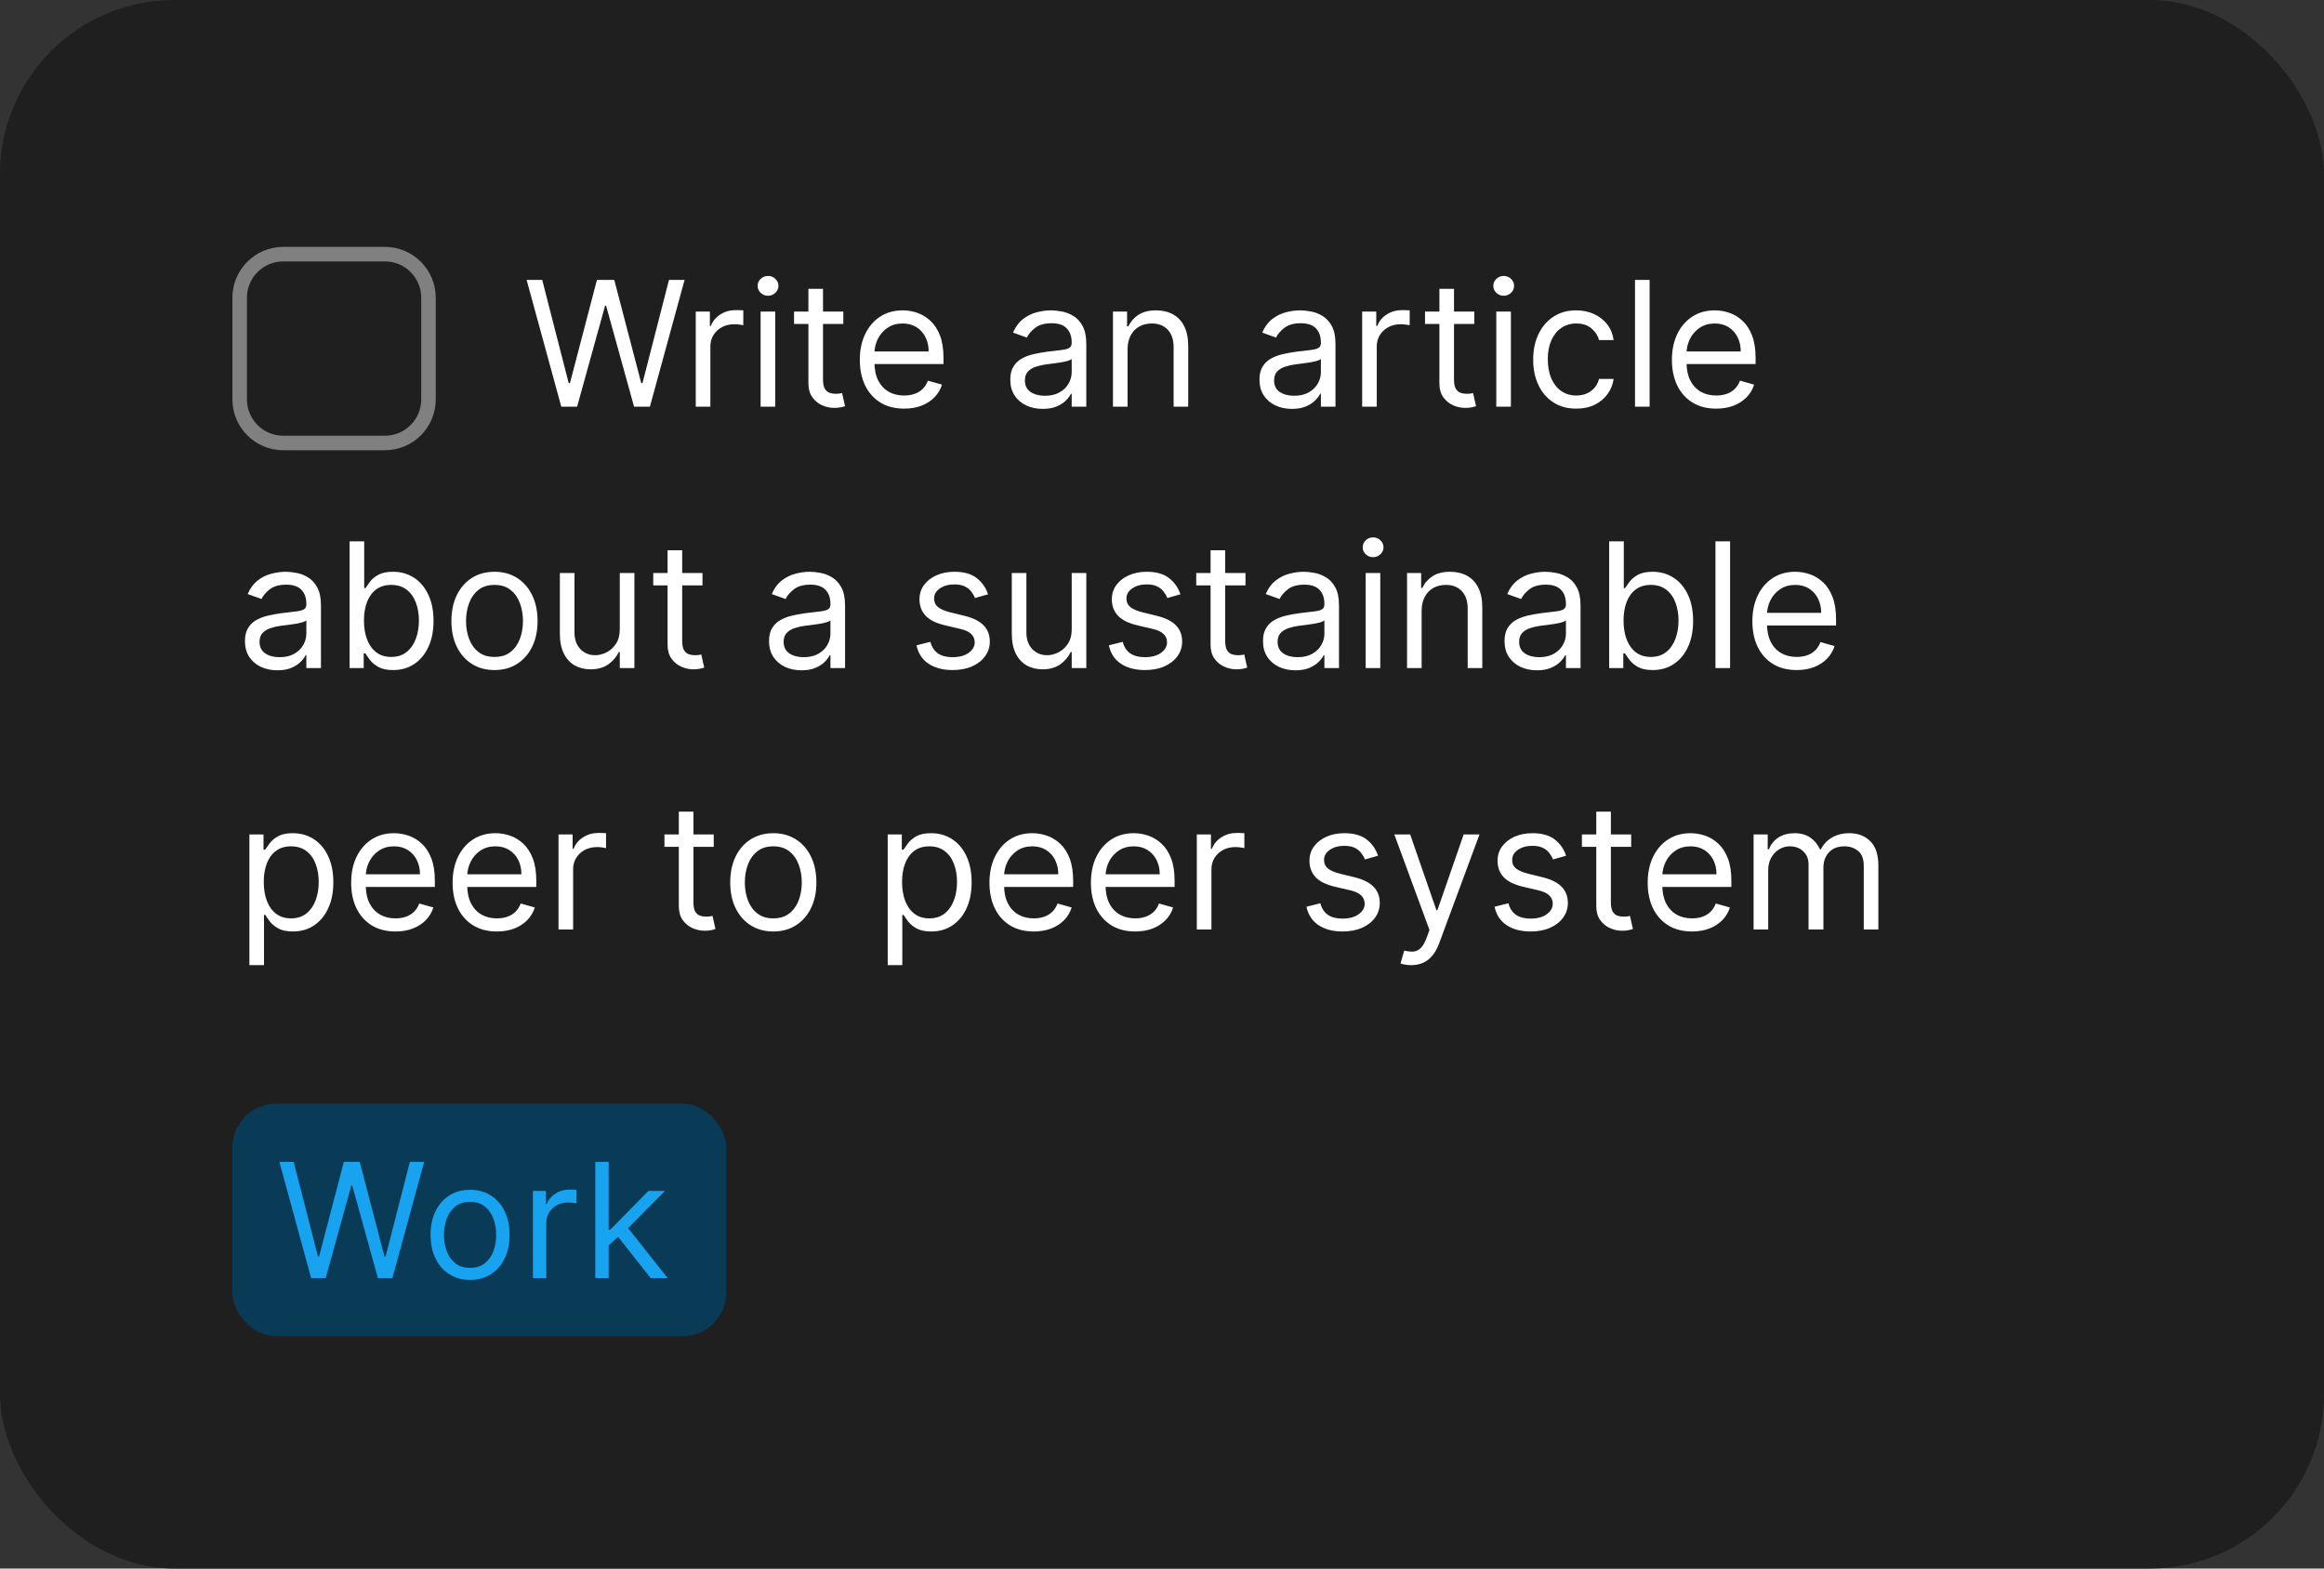 <svg width="160" height="108" viewBox="0 0 160 108" fill="none" xmlns="http://www.w3.org/2000/svg">
  <rect x="0" y="0" width="160" height="108" fill="#333333" stroke="none"/>
  <rect width="160" height="108" rx="12" fill="#1F1F1F"/>
  <path d="M19.097 46.153C18.682 46.153 18.305 46.075 17.967 45.919C17.629 45.76 17.361 45.531 17.162 45.233C16.963 44.932 16.864 44.568 16.864 44.142C16.864 43.767 16.938 43.463 17.085 43.23C17.233 42.994 17.43 42.81 17.678 42.676C17.925 42.543 18.197 42.443 18.496 42.378C18.797 42.31 19.099 42.256 19.403 42.216C19.801 42.165 20.124 42.126 20.371 42.101C20.621 42.072 20.803 42.026 20.916 41.96C21.033 41.895 21.091 41.781 21.091 41.619V41.585C21.091 41.165 20.976 40.838 20.746 40.605C20.518 40.372 20.173 40.256 19.71 40.256C19.23 40.256 18.854 40.361 18.581 40.571C18.308 40.781 18.116 41.006 18.006 41.244L17.051 40.903C17.222 40.506 17.449 40.196 17.733 39.974C18.02 39.75 18.332 39.594 18.671 39.506C19.011 39.415 19.347 39.369 19.676 39.369C19.886 39.369 20.128 39.395 20.401 39.446C20.676 39.494 20.942 39.595 21.197 39.749C21.456 39.902 21.671 40.133 21.841 40.443C22.011 40.753 22.097 41.168 22.097 41.688V46H21.091V45.114H21.04C20.972 45.256 20.858 45.408 20.699 45.57C20.54 45.731 20.328 45.869 20.064 45.983C19.8 46.097 19.477 46.153 19.097 46.153ZM19.25 45.25C19.648 45.25 19.983 45.172 20.256 45.016C20.531 44.859 20.739 44.658 20.878 44.41C21.02 44.163 21.091 43.903 21.091 43.631V42.71C21.048 42.761 20.954 42.808 20.81 42.851C20.668 42.891 20.503 42.926 20.315 42.957C20.131 42.986 19.95 43.011 19.774 43.034C19.601 43.054 19.46 43.071 19.352 43.085C19.091 43.119 18.847 43.175 18.619 43.251C18.395 43.325 18.213 43.438 18.074 43.588C17.938 43.736 17.869 43.938 17.869 44.193C17.869 44.543 17.999 44.807 18.257 44.986C18.518 45.162 18.849 45.25 19.25 45.25ZM24.069 46V37.273H25.074V40.494H25.159C25.233 40.381 25.336 40.236 25.466 40.06C25.6 39.881 25.79 39.722 26.037 39.582C26.287 39.44 26.625 39.369 27.052 39.369C27.603 39.369 28.088 39.507 28.509 39.783C28.929 40.058 29.258 40.449 29.493 40.955C29.729 41.46 29.847 42.057 29.847 42.744C29.847 43.438 29.729 44.038 29.493 44.547C29.258 45.053 28.931 45.445 28.513 45.723C28.096 45.999 27.614 46.136 27.069 46.136C26.648 46.136 26.311 46.067 26.059 45.928C25.806 45.785 25.611 45.625 25.475 45.446C25.338 45.264 25.233 45.114 25.159 44.994H25.04V46H24.069ZM25.057 42.727C25.057 43.222 25.13 43.658 25.274 44.035C25.419 44.41 25.631 44.705 25.909 44.918C26.188 45.128 26.529 45.233 26.932 45.233C27.353 45.233 27.703 45.122 27.985 44.901C28.269 44.676 28.482 44.375 28.624 43.997C28.769 43.617 28.841 43.193 28.841 42.727C28.841 42.267 28.77 41.852 28.628 41.483C28.489 41.111 28.277 40.817 27.993 40.601C27.712 40.382 27.358 40.273 26.932 40.273C26.523 40.273 26.179 40.376 25.901 40.584C25.622 40.788 25.412 41.075 25.27 41.445C25.128 41.811 25.057 42.239 25.057 42.727ZM34.044 46.136C33.453 46.136 32.935 45.996 32.489 45.715C32.046 45.433 31.699 45.04 31.449 44.534C31.202 44.028 31.078 43.438 31.078 42.761C31.078 42.08 31.202 41.484 31.449 40.976C31.699 40.467 32.046 40.072 32.489 39.791C32.935 39.51 33.453 39.369 34.044 39.369C34.635 39.369 35.152 39.51 35.596 39.791C36.041 40.072 36.388 40.467 36.635 40.976C36.885 41.484 37.01 42.08 37.01 42.761C37.01 43.438 36.885 44.028 36.635 44.534C36.388 45.04 36.041 45.433 35.596 45.715C35.152 45.996 34.635 46.136 34.044 46.136ZM34.044 45.233C34.493 45.233 34.863 45.118 35.152 44.888C35.442 44.658 35.657 44.355 35.796 43.98C35.935 43.605 36.005 43.199 36.005 42.761C36.005 42.324 35.935 41.916 35.796 41.538C35.657 41.16 35.442 40.855 35.152 40.622C34.863 40.389 34.493 40.273 34.044 40.273C33.596 40.273 33.226 40.389 32.936 40.622C32.647 40.855 32.432 41.16 32.293 41.538C32.154 41.916 32.084 42.324 32.084 42.761C32.084 43.199 32.154 43.605 32.293 43.98C32.432 44.355 32.647 44.658 32.936 44.888C33.226 45.118 33.596 45.233 34.044 45.233ZM42.67 43.324V39.455H43.676V46H42.67V44.892H42.602C42.449 45.224 42.21 45.507 41.886 45.74C41.562 45.97 41.153 46.085 40.659 46.085C40.25 46.085 39.886 45.996 39.568 45.817C39.25 45.635 39 45.362 38.818 44.999C38.636 44.632 38.545 44.17 38.545 43.614V39.455H39.551V43.545C39.551 44.023 39.685 44.403 39.952 44.688C40.222 44.972 40.565 45.114 40.983 45.114C41.233 45.114 41.487 45.05 41.746 44.922C42.007 44.794 42.226 44.598 42.402 44.334C42.581 44.07 42.67 43.733 42.67 43.324ZM48.365 39.455V40.307H44.973V39.455H48.365ZM45.961 37.886H46.967V44.125C46.967 44.409 47.008 44.622 47.091 44.764C47.176 44.903 47.284 44.997 47.414 45.045C47.548 45.091 47.689 45.114 47.836 45.114C47.947 45.114 48.038 45.108 48.109 45.097C48.18 45.082 48.237 45.071 48.279 45.062L48.484 45.966C48.416 45.992 48.321 46.017 48.199 46.043C48.076 46.071 47.922 46.085 47.734 46.085C47.45 46.085 47.172 46.024 46.899 45.902C46.629 45.78 46.404 45.594 46.225 45.344C46.049 45.094 45.961 44.778 45.961 44.398V37.886ZM55.179 46.153C54.764 46.153 54.387 46.075 54.049 45.919C53.711 45.76 53.443 45.531 53.244 45.233C53.045 44.932 52.946 44.568 52.946 44.142C52.946 43.767 53.02 43.463 53.167 43.23C53.315 42.994 53.512 42.81 53.76 42.676C54.007 42.543 54.279 42.443 54.578 42.378C54.879 42.31 55.181 42.256 55.485 42.216C55.883 42.165 56.206 42.126 56.453 42.101C56.703 42.072 56.885 42.026 56.998 41.96C57.115 41.895 57.173 41.781 57.173 41.619V41.585C57.173 41.165 57.058 40.838 56.828 40.605C56.6 40.372 56.255 40.256 55.792 40.256C55.312 40.256 54.936 40.361 54.663 40.571C54.39 40.781 54.199 41.006 54.088 41.244L53.133 40.903C53.304 40.506 53.531 40.196 53.815 39.974C54.102 39.75 54.414 39.594 54.752 39.506C55.093 39.415 55.429 39.369 55.758 39.369C55.968 39.369 56.21 39.395 56.483 39.446C56.758 39.494 57.024 39.595 57.279 39.749C57.538 39.902 57.752 40.133 57.923 40.443C58.093 40.753 58.179 41.168 58.179 41.688V46H57.173V45.114H57.122C57.054 45.256 56.94 45.408 56.781 45.57C56.622 45.731 56.41 45.869 56.146 45.983C55.882 46.097 55.559 46.153 55.179 46.153ZM55.332 45.25C55.73 45.25 56.065 45.172 56.338 45.016C56.613 44.859 56.821 44.658 56.96 44.41C57.102 44.163 57.173 43.903 57.173 43.631V42.71C57.13 42.761 57.037 42.808 56.892 42.851C56.75 42.891 56.585 42.926 56.397 42.957C56.213 42.986 56.032 43.011 55.856 43.034C55.683 43.054 55.542 43.071 55.434 43.085C55.173 43.119 54.929 43.175 54.701 43.251C54.477 43.325 54.295 43.438 54.156 43.588C54.02 43.736 53.951 43.938 53.951 44.193C53.951 44.543 54.081 44.807 54.339 44.986C54.6 45.162 54.931 45.25 55.332 45.25ZM68.026 40.92L67.122 41.176C67.065 41.026 66.981 40.879 66.871 40.737C66.763 40.592 66.615 40.473 66.428 40.379C66.24 40.285 66 40.239 65.707 40.239C65.307 40.239 64.973 40.331 64.706 40.516C64.442 40.697 64.31 40.929 64.31 41.21C64.31 41.46 64.401 41.658 64.582 41.803C64.764 41.947 65.048 42.068 65.435 42.165L66.406 42.403C66.992 42.545 67.428 42.763 67.715 43.055C68.001 43.345 68.145 43.719 68.145 44.176C68.145 44.551 68.037 44.886 67.821 45.182C67.608 45.477 67.31 45.71 66.926 45.881C66.543 46.051 66.097 46.136 65.588 46.136C64.921 46.136 64.368 45.992 63.93 45.702C63.493 45.412 63.216 44.989 63.099 44.432L64.054 44.193C64.145 44.545 64.317 44.81 64.57 44.986C64.825 45.162 65.159 45.25 65.571 45.25C66.04 45.25 66.412 45.151 66.688 44.952C66.966 44.75 67.105 44.508 67.105 44.227C67.105 44 67.026 43.81 66.867 43.656C66.707 43.5 66.463 43.383 66.133 43.307L65.043 43.051C64.443 42.909 64.003 42.689 63.722 42.391C63.443 42.09 63.304 41.713 63.304 41.261C63.304 40.892 63.408 40.565 63.615 40.281C63.825 39.997 64.111 39.774 64.472 39.612C64.835 39.45 65.247 39.369 65.707 39.369C66.355 39.369 66.864 39.511 67.233 39.795C67.605 40.08 67.869 40.455 68.026 40.92ZM73.784 43.324V39.455H74.789V46H73.784V44.892H73.716C73.562 45.224 73.323 45.507 73 45.74C72.676 45.97 72.267 46.085 71.772 46.085C71.363 46.085 71 45.996 70.681 45.817C70.363 45.635 70.113 45.362 69.931 44.999C69.75 44.632 69.659 44.17 69.659 43.614V39.455H70.664V43.545C70.664 44.023 70.798 44.403 71.065 44.688C71.335 44.972 71.679 45.114 72.096 45.114C72.346 45.114 72.6 45.05 72.859 44.922C73.12 44.794 73.339 44.598 73.515 44.334C73.694 44.07 73.784 43.733 73.784 43.324ZM81.268 40.92L80.364 41.176C80.308 41.026 80.224 40.879 80.113 40.737C80.005 40.592 79.857 40.473 79.67 40.379C79.482 40.285 79.242 40.239 78.95 40.239C78.549 40.239 78.215 40.331 77.948 40.516C77.684 40.697 77.552 40.929 77.552 41.21C77.552 41.46 77.643 41.658 77.825 41.803C78.006 41.947 78.29 42.068 78.677 42.165L79.648 42.403C80.234 42.545 80.67 42.763 80.957 43.055C81.244 43.345 81.387 43.719 81.387 44.176C81.387 44.551 81.279 44.886 81.063 45.182C80.85 45.477 80.552 45.71 80.168 45.881C79.785 46.051 79.339 46.136 78.83 46.136C78.163 46.136 77.61 45.992 77.173 45.702C76.735 45.412 76.458 44.989 76.342 44.432L77.296 44.193C77.387 44.545 77.559 44.81 77.812 44.986C78.067 45.162 78.401 45.25 78.813 45.25C79.282 45.25 79.654 45.151 79.93 44.952C80.208 44.75 80.347 44.508 80.347 44.227C80.347 44 80.268 43.81 80.109 43.656C79.95 43.5 79.705 43.383 79.376 43.307L78.285 43.051C77.685 42.909 77.245 42.689 76.964 42.391C76.685 42.09 76.546 41.713 76.546 41.261C76.546 40.892 76.65 40.565 76.857 40.281C77.067 39.997 77.353 39.774 77.714 39.612C78.077 39.45 78.489 39.369 78.95 39.369C79.597 39.369 80.106 39.511 80.475 39.795C80.847 40.08 81.112 40.455 81.268 40.92ZM85.748 39.455V40.307H82.356V39.455H85.748ZM83.344 37.886H84.35V44.125C84.35 44.409 84.391 44.622 84.473 44.764C84.559 44.903 84.666 44.997 84.797 45.045C84.931 45.091 85.071 45.114 85.219 45.114C85.33 45.114 85.421 45.108 85.492 45.097C85.563 45.082 85.62 45.071 85.662 45.062L85.867 45.966C85.799 45.992 85.704 46.017 85.581 46.043C85.459 46.071 85.304 46.085 85.117 46.085C84.833 46.085 84.554 46.024 84.282 45.902C84.012 45.78 83.787 45.594 83.608 45.344C83.432 45.094 83.344 44.778 83.344 44.398V37.886ZM89.186 46.153C88.772 46.153 88.395 46.075 88.057 45.919C87.719 45.76 87.451 45.531 87.252 45.233C87.053 44.932 86.954 44.568 86.954 44.142C86.954 43.767 87.027 43.463 87.175 43.23C87.323 42.994 87.52 42.81 87.767 42.676C88.015 42.543 88.287 42.443 88.586 42.378C88.887 42.31 89.189 42.256 89.493 42.216C89.891 42.165 90.213 42.126 90.461 42.101C90.711 42.072 90.892 42.026 91.006 41.96C91.123 41.895 91.181 41.781 91.181 41.619V41.585C91.181 41.165 91.066 40.838 90.836 40.605C90.608 40.372 90.263 40.256 89.8 40.256C89.32 40.256 88.944 40.361 88.671 40.571C88.398 40.781 88.206 41.006 88.096 41.244L87.141 40.903C87.311 40.506 87.539 40.196 87.823 39.974C88.11 39.75 88.422 39.594 88.76 39.506C89.101 39.415 89.436 39.369 89.766 39.369C89.976 39.369 90.218 39.395 90.49 39.446C90.766 39.494 91.032 39.595 91.287 39.749C91.546 39.902 91.76 40.133 91.931 40.443C92.101 40.753 92.186 41.168 92.186 41.688V46H91.181V45.114H91.13C91.061 45.256 90.948 45.408 90.789 45.57C90.63 45.731 90.418 45.869 90.154 45.983C89.89 46.097 89.567 46.153 89.186 46.153ZM89.34 45.25C89.738 45.25 90.073 45.172 90.346 45.016C90.621 44.859 90.829 44.658 90.968 44.41C91.11 44.163 91.181 43.903 91.181 43.631V42.71C91.138 42.761 91.044 42.808 90.9 42.851C90.757 42.891 90.593 42.926 90.405 42.957C90.221 42.986 90.04 43.011 89.864 43.034C89.691 43.054 89.55 43.071 89.442 43.085C89.181 43.119 88.936 43.175 88.709 43.251C88.485 43.325 88.303 43.438 88.164 43.588C88.027 43.736 87.959 43.938 87.959 44.193C87.959 44.543 88.088 44.807 88.347 44.986C88.608 45.162 88.939 45.25 89.34 45.25ZM94.022 46V39.455H95.028V46H94.022ZM94.533 38.364C94.337 38.364 94.168 38.297 94.026 38.163C93.887 38.03 93.817 37.869 93.817 37.682C93.817 37.494 93.887 37.334 94.026 37.2C94.168 37.067 94.337 37 94.533 37C94.729 37 94.897 37.067 95.036 37.2C95.178 37.334 95.249 37.494 95.249 37.682C95.249 37.869 95.178 38.03 95.036 38.163C94.897 38.297 94.729 38.364 94.533 38.364ZM97.875 42.062V46H96.87V39.455H97.841V40.477H97.927C98.08 40.145 98.313 39.878 98.625 39.676C98.938 39.472 99.341 39.369 99.836 39.369C100.279 39.369 100.667 39.46 100.999 39.642C101.331 39.821 101.59 40.094 101.775 40.46C101.959 40.824 102.051 41.284 102.051 41.841V46H101.046V41.909C101.046 41.395 100.912 40.994 100.645 40.707C100.378 40.418 100.012 40.273 99.546 40.273C99.225 40.273 98.938 40.342 98.685 40.481C98.435 40.621 98.238 40.824 98.093 41.091C97.948 41.358 97.875 41.682 97.875 42.062ZM105.815 46.153C105.401 46.153 105.024 46.075 104.686 45.919C104.348 45.76 104.08 45.531 103.881 45.233C103.682 44.932 103.582 44.568 103.582 44.142C103.582 43.767 103.656 43.463 103.804 43.23C103.952 42.994 104.149 42.81 104.396 42.676C104.643 42.543 104.916 42.443 105.214 42.378C105.516 42.31 105.818 42.256 106.122 42.216C106.52 42.165 106.842 42.126 107.089 42.101C107.339 42.072 107.521 42.026 107.635 41.96C107.751 41.895 107.81 41.781 107.81 41.619V41.585C107.81 41.165 107.695 40.838 107.464 40.605C107.237 40.372 106.892 40.256 106.429 40.256C105.949 40.256 105.572 40.361 105.3 40.571C105.027 40.781 104.835 41.006 104.724 41.244L103.77 40.903C103.94 40.506 104.168 40.196 104.452 39.974C104.739 39.75 105.051 39.594 105.389 39.506C105.73 39.415 106.065 39.369 106.395 39.369C106.605 39.369 106.847 39.395 107.119 39.446C107.395 39.494 107.661 39.595 107.916 39.749C108.175 39.902 108.389 40.133 108.56 40.443C108.73 40.753 108.815 41.168 108.815 41.688V46H107.81V45.114H107.759C107.69 45.256 107.577 45.408 107.418 45.57C107.259 45.731 107.047 45.869 106.783 45.983C106.518 46.097 106.196 46.153 105.815 46.153ZM105.969 45.25C106.366 45.25 106.702 45.172 106.974 45.016C107.25 44.859 107.457 44.658 107.597 44.41C107.739 44.163 107.81 43.903 107.81 43.631V42.71C107.767 42.761 107.673 42.808 107.528 42.851C107.386 42.891 107.222 42.926 107.034 42.957C106.849 42.986 106.669 43.011 106.493 43.034C106.32 43.054 106.179 43.071 106.071 43.085C105.81 43.119 105.565 43.175 105.338 43.251C105.114 43.325 104.932 43.438 104.793 43.588C104.656 43.736 104.588 43.938 104.588 44.193C104.588 44.543 104.717 44.807 104.976 44.986C105.237 45.162 105.568 45.25 105.969 45.25ZM110.787 46V37.273H111.793V40.494H111.878C111.952 40.381 112.054 40.236 112.185 40.06C112.319 39.881 112.509 39.722 112.756 39.582C113.006 39.44 113.344 39.369 113.77 39.369C114.321 39.369 114.807 39.507 115.228 39.783C115.648 40.058 115.976 40.449 116.212 40.955C116.448 41.46 116.566 42.057 116.566 42.744C116.566 43.438 116.448 44.038 116.212 44.547C115.976 45.053 115.65 45.445 115.232 45.723C114.814 45.999 114.333 46.136 113.787 46.136C113.367 46.136 113.03 46.067 112.777 45.928C112.525 45.785 112.33 45.625 112.194 45.446C112.057 45.264 111.952 45.114 111.878 44.994H111.759V46H110.787ZM111.776 42.727C111.776 43.222 111.848 43.658 111.993 44.035C112.138 44.41 112.35 44.705 112.628 44.918C112.907 45.128 113.248 45.233 113.651 45.233C114.071 45.233 114.422 45.122 114.703 44.901C114.988 44.676 115.201 44.375 115.343 43.997C115.488 43.617 115.56 43.193 115.56 42.727C115.56 42.267 115.489 41.852 115.347 41.483C115.208 41.111 114.996 40.817 114.712 40.601C114.431 40.382 114.077 40.273 113.651 40.273C113.242 40.273 112.898 40.376 112.62 40.584C112.341 40.788 112.131 41.075 111.989 41.445C111.847 41.811 111.776 42.239 111.776 42.727ZM119.11 37.273V46H118.104V37.273H119.11ZM123.696 46.136C123.065 46.136 122.521 45.997 122.064 45.719C121.609 45.438 121.259 45.045 121.011 44.543C120.767 44.037 120.645 43.449 120.645 42.778C120.645 42.108 120.767 41.517 121.011 41.006C121.259 40.492 121.602 40.091 122.043 39.804C122.486 39.514 123.003 39.369 123.594 39.369C123.935 39.369 124.271 39.426 124.604 39.54C124.936 39.653 125.239 39.838 125.511 40.094C125.784 40.347 126.001 40.682 126.163 41.099C126.325 41.517 126.406 42.031 126.406 42.642V43.068H121.361V42.199H125.384C125.384 41.83 125.31 41.5 125.162 41.21C125.017 40.92 124.81 40.692 124.54 40.524C124.273 40.356 123.957 40.273 123.594 40.273C123.193 40.273 122.847 40.372 122.554 40.571C122.264 40.767 122.041 41.023 121.885 41.338C121.729 41.653 121.651 41.992 121.651 42.352V42.932C121.651 43.426 121.736 43.845 121.906 44.189C122.08 44.53 122.32 44.79 122.626 44.969C122.933 45.145 123.29 45.233 123.696 45.233C123.96 45.233 124.199 45.196 124.412 45.122C124.628 45.045 124.814 44.932 124.97 44.781C125.126 44.628 125.247 44.438 125.332 44.21L126.304 44.483C126.202 44.812 126.03 45.102 125.788 45.352C125.547 45.599 125.249 45.793 124.893 45.932C124.538 46.068 124.139 46.136 123.696 46.136ZM17.171 66.454V57.455H18.142V58.494H18.261C18.335 58.381 18.438 58.236 18.568 58.06C18.702 57.881 18.892 57.722 19.139 57.582C19.389 57.44 19.727 57.369 20.153 57.369C20.704 57.369 21.19 57.507 21.611 57.783C22.031 58.058 22.359 58.449 22.595 58.955C22.831 59.46 22.949 60.057 22.949 60.744C22.949 61.438 22.831 62.038 22.595 62.547C22.359 63.053 22.033 63.445 21.615 63.723C21.197 63.999 20.716 64.136 20.171 64.136C19.75 64.136 19.413 64.067 19.16 63.928C18.908 63.785 18.713 63.625 18.577 63.446C18.44 63.264 18.335 63.114 18.261 62.994H18.176V66.454H17.171ZM18.159 60.727C18.159 61.222 18.232 61.658 18.376 62.035C18.521 62.41 18.733 62.705 19.011 62.918C19.29 63.128 19.631 63.233 20.034 63.233C20.454 63.233 20.805 63.122 21.087 62.901C21.371 62.676 21.584 62.375 21.726 61.997C21.871 61.617 21.943 61.193 21.943 60.727C21.943 60.267 21.872 59.852 21.73 59.483C21.591 59.111 21.379 58.817 21.095 58.601C20.814 58.382 20.46 58.273 20.034 58.273C19.625 58.273 19.281 58.376 19.003 58.584C18.724 58.788 18.514 59.075 18.372 59.445C18.23 59.811 18.159 60.239 18.159 60.727ZM27.227 64.136C26.597 64.136 26.053 63.997 25.595 63.719C25.141 63.438 24.79 63.045 24.543 62.543C24.298 62.037 24.176 61.449 24.176 60.778C24.176 60.108 24.298 59.517 24.543 59.006C24.79 58.492 25.134 58.091 25.574 57.804C26.017 57.514 26.534 57.369 27.125 57.369C27.466 57.369 27.803 57.426 28.135 57.54C28.467 57.653 28.77 57.838 29.043 58.094C29.315 58.347 29.533 58.682 29.695 59.099C29.857 59.517 29.938 60.031 29.938 60.642V61.068H24.892V60.199H28.915C28.915 59.83 28.841 59.5 28.693 59.21C28.548 58.92 28.341 58.692 28.071 58.524C27.804 58.356 27.489 58.273 27.125 58.273C26.724 58.273 26.378 58.372 26.085 58.571C25.796 58.767 25.572 59.023 25.416 59.338C25.26 59.653 25.182 59.992 25.182 60.352V60.932C25.182 61.426 25.267 61.845 25.438 62.189C25.611 62.53 25.851 62.79 26.158 62.969C26.465 63.145 26.821 63.233 27.227 63.233C27.491 63.233 27.73 63.196 27.943 63.122C28.159 63.045 28.345 62.932 28.501 62.781C28.658 62.628 28.778 62.438 28.864 62.21L29.835 62.483C29.733 62.812 29.561 63.102 29.32 63.352C29.078 63.599 28.78 63.793 28.425 63.932C28.07 64.068 27.671 64.136 27.227 64.136ZM34.212 64.136C33.581 64.136 33.037 63.997 32.58 63.719C32.125 63.438 31.774 63.045 31.527 62.543C31.283 62.037 31.16 61.449 31.16 60.778C31.16 60.108 31.283 59.517 31.527 59.006C31.774 58.492 32.118 58.091 32.558 57.804C33.001 57.514 33.519 57.369 34.109 57.369C34.45 57.369 34.787 57.426 35.119 57.54C35.452 57.653 35.754 57.838 36.027 58.094C36.3 58.347 36.517 58.682 36.679 59.099C36.841 59.517 36.922 60.031 36.922 60.642V61.068H31.876V60.199H35.899C35.899 59.83 35.825 59.5 35.678 59.21C35.533 58.92 35.325 58.692 35.055 58.524C34.788 58.356 34.473 58.273 34.109 58.273C33.709 58.273 33.362 58.372 33.07 58.571C32.78 58.767 32.557 59.023 32.401 59.338C32.244 59.653 32.166 59.992 32.166 60.352V60.932C32.166 61.426 32.251 61.845 32.422 62.189C32.595 62.53 32.835 62.79 33.142 62.969C33.449 63.145 33.805 63.233 34.212 63.233C34.476 63.233 34.715 63.196 34.928 63.122C35.144 63.045 35.33 62.932 35.486 62.781C35.642 62.628 35.763 62.438 35.848 62.21L36.82 62.483C36.717 62.812 36.545 63.102 36.304 63.352C36.062 63.599 35.764 63.793 35.409 63.932C35.054 64.068 34.655 64.136 34.212 64.136ZM38.452 64V57.455H39.423V58.443H39.492C39.611 58.119 39.827 57.856 40.139 57.655C40.452 57.453 40.804 57.352 41.196 57.352C41.27 57.352 41.362 57.354 41.473 57.356C41.584 57.359 41.668 57.364 41.724 57.369V58.392C41.69 58.383 41.612 58.371 41.49 58.354C41.371 58.334 41.244 58.324 41.111 58.324C40.793 58.324 40.508 58.391 40.258 58.524C40.011 58.655 39.815 58.837 39.67 59.07C39.528 59.3 39.457 59.562 39.457 59.858V64H38.452ZM49.138 57.455V58.307H45.746V57.455H49.138ZM46.735 55.886H47.74V62.125C47.74 62.409 47.782 62.622 47.864 62.764C47.949 62.903 48.057 62.997 48.188 63.045C48.321 63.091 48.462 63.114 48.61 63.114C48.721 63.114 48.811 63.108 48.883 63.097C48.953 63.082 49.01 63.071 49.053 63.062L49.258 63.966C49.189 63.992 49.094 64.017 48.972 64.043C48.85 64.071 48.695 64.085 48.508 64.085C48.223 64.085 47.945 64.024 47.672 63.902C47.402 63.78 47.178 63.594 46.999 63.344C46.823 63.094 46.735 62.778 46.735 62.398V55.886ZM53.24 64.136C52.649 64.136 52.13 63.996 51.684 63.715C51.241 63.433 50.895 63.04 50.645 62.534C50.397 62.028 50.274 61.438 50.274 60.761C50.274 60.08 50.397 59.484 50.645 58.976C50.895 58.467 51.241 58.072 51.684 57.791C52.13 57.51 52.649 57.369 53.24 57.369C53.831 57.369 54.348 57.51 54.791 57.791C55.237 58.072 55.584 58.467 55.831 58.976C56.081 59.484 56.206 60.08 56.206 60.761C56.206 61.438 56.081 62.028 55.831 62.534C55.584 63.04 55.237 63.433 54.791 63.715C54.348 63.996 53.831 64.136 53.24 64.136ZM53.24 63.233C53.689 63.233 54.058 63.118 54.348 62.888C54.637 62.658 54.852 62.355 54.991 61.98C55.13 61.605 55.2 61.199 55.2 60.761C55.2 60.324 55.13 59.916 54.991 59.538C54.852 59.16 54.637 58.855 54.348 58.622C54.058 58.389 53.689 58.273 53.24 58.273C52.791 58.273 52.422 58.389 52.132 58.622C51.842 58.855 51.627 59.16 51.488 59.538C51.349 59.916 51.279 60.324 51.279 60.761C51.279 61.199 51.349 61.605 51.488 61.98C51.627 62.355 51.842 62.658 52.132 62.888C52.422 63.118 52.791 63.233 53.24 63.233ZM61.116 66.454V57.455H62.087V58.494H62.207C62.281 58.381 62.383 58.236 62.514 58.06C62.647 57.881 62.837 57.722 63.084 57.582C63.334 57.44 63.673 57.369 64.099 57.369C64.65 57.369 65.136 57.507 65.556 57.783C65.977 58.058 66.305 58.449 66.54 58.955C66.776 59.46 66.894 60.057 66.894 60.744C66.894 61.438 66.776 62.038 66.54 62.547C66.305 63.053 65.978 63.445 65.56 63.723C65.143 63.999 64.661 64.136 64.116 64.136C63.695 64.136 63.359 64.067 63.106 63.928C62.853 63.785 62.658 63.625 62.522 63.446C62.386 63.264 62.281 63.114 62.207 62.994H62.121V66.454H61.116ZM62.104 60.727C62.104 61.222 62.177 61.658 62.322 62.035C62.467 62.41 62.678 62.705 62.957 62.918C63.235 63.128 63.576 63.233 63.979 63.233C64.4 63.233 64.751 63.122 65.032 62.901C65.316 62.676 65.529 62.375 65.671 61.997C65.816 61.617 65.888 61.193 65.888 60.727C65.888 60.267 65.817 59.852 65.675 59.483C65.536 59.111 65.325 58.817 65.04 58.601C64.759 58.382 64.406 58.273 63.979 58.273C63.57 58.273 63.227 58.376 62.948 58.584C62.67 58.788 62.459 59.075 62.318 59.445C62.175 59.811 62.104 60.239 62.104 60.727ZM71.173 64.136C70.542 64.136 69.998 63.997 69.54 63.719C69.086 63.438 68.735 63.045 68.488 62.543C68.244 62.037 68.121 61.449 68.121 60.778C68.121 60.108 68.244 59.517 68.488 59.006C68.735 58.492 69.079 58.091 69.519 57.804C69.962 57.514 70.479 57.369 71.07 57.369C71.411 57.369 71.748 57.426 72.08 57.54C72.413 57.653 72.715 57.838 72.988 58.094C73.261 58.347 73.478 58.682 73.64 59.099C73.802 59.517 73.883 60.031 73.883 60.642V61.068H68.837V60.199H72.86C72.86 59.83 72.786 59.5 72.638 59.21C72.494 58.92 72.286 58.692 72.016 58.524C71.749 58.356 71.434 58.273 71.07 58.273C70.67 58.273 70.323 58.372 70.031 58.571C69.741 58.767 69.518 59.023 69.362 59.338C69.205 59.653 69.127 59.992 69.127 60.352V60.932C69.127 61.426 69.212 61.845 69.383 62.189C69.556 62.53 69.796 62.79 70.103 62.969C70.41 63.145 70.766 63.233 71.173 63.233C71.437 63.233 71.675 63.196 71.888 63.122C72.104 63.045 72.29 62.932 72.447 62.781C72.603 62.628 72.724 62.438 72.809 62.21L73.781 62.483C73.678 62.812 73.506 63.102 73.265 63.352C73.023 63.599 72.725 63.793 72.37 63.932C72.015 64.068 71.616 64.136 71.173 64.136ZM78.157 64.136C77.526 64.136 76.982 63.997 76.525 63.719C76.07 63.438 75.719 63.045 75.472 62.543C75.228 62.037 75.106 61.449 75.106 60.778C75.106 60.108 75.228 59.517 75.472 59.006C75.719 58.492 76.063 58.091 76.504 57.804C76.947 57.514 77.464 57.369 78.055 57.369C78.396 57.369 78.732 57.426 79.065 57.54C79.397 57.653 79.7 57.838 79.972 58.094C80.245 58.347 80.462 58.682 80.624 59.099C80.786 59.517 80.867 60.031 80.867 60.642V61.068H75.822V60.199H79.844C79.844 59.83 79.771 59.5 79.623 59.21C79.478 58.92 79.271 58.692 79.001 58.524C78.734 58.356 78.418 58.273 78.055 58.273C77.654 58.273 77.308 58.372 77.015 58.571C76.725 58.767 76.502 59.023 76.346 59.338C76.19 59.653 76.112 59.992 76.112 60.352V60.932C76.112 61.426 76.197 61.845 76.367 62.189C76.54 62.53 76.781 62.79 77.087 62.969C77.394 63.145 77.751 63.233 78.157 63.233C78.421 63.233 78.66 63.196 78.873 63.122C79.089 63.045 79.275 62.932 79.431 62.781C79.587 62.628 79.708 62.438 79.793 62.21L80.765 62.483C80.663 62.812 80.491 63.102 80.249 63.352C80.008 63.599 79.71 63.793 79.354 63.932C78.999 64.068 78.6 64.136 78.157 64.136ZM82.397 64V57.455H83.369V58.443H83.437C83.556 58.119 83.772 57.856 84.085 57.655C84.397 57.453 84.749 57.352 85.141 57.352C85.215 57.352 85.308 57.354 85.418 57.356C85.529 57.359 85.613 57.364 85.67 57.369V58.392C85.636 58.383 85.558 58.371 85.435 58.354C85.316 58.334 85.19 58.324 85.056 58.324C84.738 58.324 84.454 58.391 84.204 58.524C83.957 58.655 83.761 58.837 83.616 59.07C83.474 59.3 83.403 59.562 83.403 59.858V64H82.397ZM94.873 58.92L93.97 59.176C93.913 59.026 93.829 58.879 93.718 58.737C93.61 58.592 93.463 58.473 93.275 58.379C93.088 58.285 92.848 58.239 92.555 58.239C92.154 58.239 91.821 58.331 91.554 58.516C91.289 58.697 91.157 58.929 91.157 59.21C91.157 59.46 91.248 59.658 91.43 59.803C91.612 59.947 91.896 60.068 92.282 60.165L93.254 60.403C93.839 60.545 94.275 60.763 94.562 61.055C94.849 61.345 94.993 61.719 94.993 62.176C94.993 62.551 94.885 62.886 94.669 63.182C94.456 63.477 94.157 63.71 93.774 63.881C93.39 64.051 92.944 64.136 92.436 64.136C91.768 64.136 91.216 63.992 90.778 63.702C90.341 63.412 90.064 62.989 89.947 62.432L90.902 62.193C90.993 62.545 91.164 62.81 91.417 62.986C91.673 63.162 92.007 63.25 92.419 63.25C92.887 63.25 93.26 63.151 93.535 62.952C93.814 62.75 93.953 62.508 93.953 62.227C93.953 62 93.873 61.81 93.714 61.656C93.555 61.5 93.311 61.383 92.981 61.307L91.89 61.051C91.291 60.909 90.85 60.689 90.569 60.391C90.291 60.09 90.152 59.713 90.152 59.261C90.152 58.892 90.255 58.565 90.463 58.281C90.673 57.997 90.959 57.774 91.319 57.612C91.683 57.45 92.095 57.369 92.555 57.369C93.203 57.369 93.711 57.511 94.081 57.795C94.453 58.08 94.717 58.455 94.873 58.92ZM97.154 66.454C96.984 66.454 96.832 66.44 96.698 66.412C96.565 66.386 96.472 66.361 96.421 66.335L96.677 65.449C96.921 65.511 97.137 65.534 97.325 65.517C97.512 65.5 97.678 65.416 97.823 65.266C97.971 65.118 98.106 64.878 98.228 64.546L98.415 64.034L95.995 57.455H97.086L98.893 62.67H98.961L100.768 57.455H101.859L99.08 64.954C98.955 65.293 98.8 65.572 98.616 65.794C98.431 66.019 98.217 66.185 97.972 66.293C97.731 66.401 97.458 66.454 97.154 66.454ZM107.822 58.92L106.919 59.176C106.862 59.026 106.778 58.879 106.668 58.737C106.56 58.592 106.412 58.473 106.224 58.379C106.037 58.285 105.797 58.239 105.504 58.239C105.104 58.239 104.77 58.331 104.503 58.516C104.239 58.697 104.107 58.929 104.107 59.21C104.107 59.46 104.197 59.658 104.379 59.803C104.561 59.947 104.845 60.068 105.232 60.165L106.203 60.403C106.788 60.545 107.224 60.763 107.511 61.055C107.798 61.345 107.942 61.719 107.942 62.176C107.942 62.551 107.834 62.886 107.618 63.182C107.405 63.477 107.107 63.71 106.723 63.881C106.339 64.051 105.893 64.136 105.385 64.136C104.717 64.136 104.165 63.992 103.727 63.702C103.29 63.412 103.013 62.989 102.896 62.432L103.851 62.193C103.942 62.545 104.114 62.81 104.366 62.986C104.622 63.162 104.956 63.25 105.368 63.25C105.837 63.25 106.209 63.151 106.484 62.952C106.763 62.75 106.902 62.508 106.902 62.227C106.902 62 106.822 61.81 106.663 61.656C106.504 61.5 106.26 61.383 105.93 61.307L104.839 61.051C104.24 60.909 103.8 60.689 103.518 60.391C103.24 60.09 103.101 59.713 103.101 59.261C103.101 58.892 103.205 58.565 103.412 58.281C103.622 57.997 103.908 57.774 104.268 57.612C104.632 57.45 105.044 57.369 105.504 57.369C106.152 57.369 106.661 57.511 107.03 57.795C107.402 58.08 107.666 58.455 107.822 58.92ZM112.302 57.455V58.307H108.91V57.455H112.302ZM109.899 55.886H110.904V62.125C110.904 62.409 110.946 62.622 111.028 62.764C111.113 62.903 111.221 62.997 111.352 63.045C111.485 63.091 111.626 63.114 111.774 63.114C111.885 63.114 111.975 63.108 112.047 63.097C112.118 63.082 112.174 63.071 112.217 63.062L112.422 63.966C112.353 63.992 112.258 64.017 112.136 64.043C112.014 64.071 111.859 64.085 111.672 64.085C111.387 64.085 111.109 64.024 110.836 63.902C110.566 63.78 110.342 63.594 110.163 63.344C109.987 63.094 109.899 62.778 109.899 62.398V55.886ZM116.489 64.136C115.858 64.136 115.314 63.997 114.857 63.719C114.402 63.438 114.051 63.045 113.804 62.543C113.56 62.037 113.438 61.449 113.438 60.778C113.438 60.108 113.56 59.517 113.804 59.006C114.051 58.492 114.395 58.091 114.836 57.804C115.279 57.514 115.796 57.369 116.387 57.369C116.728 57.369 117.064 57.426 117.397 57.54C117.729 57.653 118.032 57.838 118.304 58.094C118.577 58.347 118.794 58.682 118.956 59.099C119.118 59.517 119.199 60.031 119.199 60.642V61.068H114.154V60.199H118.176C118.176 59.83 118.103 59.5 117.955 59.21C117.81 58.92 117.603 58.692 117.333 58.524C117.066 58.356 116.75 58.273 116.387 58.273C115.986 58.273 115.64 58.372 115.347 58.571C115.057 58.767 114.834 59.023 114.678 59.338C114.522 59.653 114.444 59.992 114.444 60.352V60.932C114.444 61.426 114.529 61.845 114.699 62.189C114.873 62.53 115.113 62.79 115.419 62.969C115.726 63.145 116.083 63.233 116.489 63.233C116.753 63.233 116.992 63.196 117.205 63.122C117.421 63.045 117.607 62.932 117.763 62.781C117.919 62.628 118.04 62.438 118.125 62.21L119.097 62.483C118.995 62.812 118.823 63.102 118.581 63.352C118.34 63.599 118.042 63.793 117.686 63.932C117.331 64.068 116.932 64.136 116.489 64.136ZM120.729 64V57.455H121.701V58.477H121.786C121.922 58.128 122.142 57.856 122.446 57.663C122.75 57.467 123.115 57.369 123.542 57.369C123.973 57.369 124.333 57.467 124.62 57.663C124.909 57.856 125.135 58.128 125.297 58.477H125.365C125.533 58.139 125.784 57.871 126.12 57.672C126.455 57.47 126.857 57.369 127.326 57.369C127.911 57.369 128.39 57.553 128.762 57.919C129.134 58.283 129.32 58.849 129.32 59.619V64H128.314V59.619C128.314 59.136 128.182 58.791 127.918 58.584C127.654 58.376 127.343 58.273 126.985 58.273C126.525 58.273 126.168 58.412 125.915 58.69C125.662 58.966 125.536 59.315 125.536 59.739V64H124.513V59.517C124.513 59.145 124.392 58.845 124.151 58.618C123.909 58.388 123.598 58.273 123.218 58.273C122.956 58.273 122.712 58.342 122.485 58.481C122.26 58.621 122.078 58.814 121.939 59.061C121.803 59.305 121.735 59.588 121.735 59.909V64H120.729Z" fill="white"/>
  <path d="M38.642 28L36.256 19.273H37.33L39.153 26.381H39.239L41.097 19.273H42.29L44.148 26.381H44.233L46.057 19.273H47.131L44.744 28H43.653L41.727 21.046H41.659L39.733 28H38.642ZM47.901 28V21.454H48.873V22.443H48.941C49.06 22.119 49.276 21.857 49.588 21.655C49.901 21.453 50.253 21.352 50.645 21.352C50.719 21.352 50.811 21.354 50.922 21.357C51.033 21.359 51.117 21.364 51.174 21.369V22.392C51.14 22.384 51.061 22.371 50.939 22.354C50.82 22.334 50.694 22.324 50.56 22.324C50.242 22.324 49.958 22.391 49.708 22.524C49.461 22.655 49.265 22.837 49.12 23.07C48.978 23.3 48.907 23.562 48.907 23.858V28H47.901ZM52.366 28V21.454H53.371V28H52.366ZM52.877 20.364C52.681 20.364 52.512 20.297 52.37 20.163C52.231 20.03 52.161 19.869 52.161 19.682C52.161 19.494 52.231 19.334 52.37 19.2C52.512 19.067 52.681 19 52.877 19C53.073 19 53.241 19.067 53.38 19.2C53.522 19.334 53.593 19.494 53.593 19.682C53.593 19.869 53.522 20.03 53.38 20.163C53.241 20.297 53.073 20.364 52.877 20.364ZM58.06 21.454V22.307H54.668V21.454H58.06ZM55.657 19.886H56.662V26.125C56.662 26.409 56.703 26.622 56.786 26.764C56.871 26.903 56.979 26.997 57.11 27.046C57.243 27.091 57.384 27.114 57.532 27.114C57.642 27.114 57.733 27.108 57.804 27.097C57.875 27.082 57.932 27.071 57.975 27.062L58.179 27.966C58.111 27.991 58.016 28.017 57.894 28.043C57.772 28.071 57.617 28.085 57.429 28.085C57.145 28.085 56.867 28.024 56.594 27.902C56.324 27.78 56.1 27.594 55.921 27.344C55.745 27.094 55.657 26.778 55.657 26.398V19.886ZM62.247 28.136C61.616 28.136 61.072 27.997 60.615 27.719C60.16 27.438 59.809 27.046 59.562 26.543C59.318 26.037 59.196 25.449 59.196 24.778C59.196 24.108 59.318 23.517 59.562 23.006C59.809 22.491 60.153 22.091 60.593 21.804C61.037 21.514 61.554 21.369 62.145 21.369C62.485 21.369 62.822 21.426 63.154 21.54C63.487 21.653 63.789 21.838 64.062 22.094C64.335 22.347 64.552 22.682 64.714 23.099C64.876 23.517 64.957 24.031 64.957 24.642V25.068H59.912V24.199H63.934C63.934 23.829 63.86 23.5 63.713 23.21C63.568 22.921 63.36 22.692 63.091 22.524C62.824 22.357 62.508 22.273 62.145 22.273C61.744 22.273 61.397 22.372 61.105 22.571C60.815 22.767 60.592 23.023 60.436 23.338C60.279 23.653 60.201 23.991 60.201 24.352V24.932C60.201 25.426 60.287 25.845 60.457 26.189C60.63 26.53 60.87 26.79 61.177 26.969C61.484 27.145 61.841 27.233 62.247 27.233C62.511 27.233 62.75 27.196 62.963 27.122C63.179 27.046 63.365 26.932 63.521 26.781C63.677 26.628 63.798 26.438 63.883 26.21L64.855 26.483C64.752 26.812 64.581 27.102 64.339 27.352C64.098 27.599 63.799 27.793 63.444 27.932C63.089 28.068 62.69 28.136 62.247 28.136ZM71.788 28.153C71.373 28.153 70.997 28.075 70.659 27.919C70.321 27.76 70.052 27.531 69.853 27.233C69.654 26.932 69.555 26.568 69.555 26.142C69.555 25.767 69.629 25.463 69.777 25.23C69.924 24.994 70.122 24.81 70.369 24.676C70.616 24.543 70.889 24.443 71.187 24.378C71.488 24.31 71.791 24.256 72.095 24.216C72.493 24.165 72.815 24.126 73.062 24.101C73.312 24.072 73.494 24.026 73.608 23.96C73.724 23.895 73.782 23.781 73.782 23.619V23.585C73.782 23.165 73.667 22.838 73.437 22.605C73.21 22.372 72.865 22.256 72.402 22.256C71.921 22.256 71.545 22.361 71.272 22.571C71 22.781 70.808 23.006 70.697 23.244L69.743 22.903C69.913 22.506 70.14 22.196 70.424 21.974C70.711 21.75 71.024 21.594 71.362 21.506C71.703 21.415 72.038 21.369 72.368 21.369C72.578 21.369 72.819 21.395 73.092 21.446C73.368 21.494 73.633 21.595 73.889 21.749C74.147 21.902 74.362 22.134 74.532 22.443C74.703 22.753 74.788 23.168 74.788 23.688V28H73.782V27.114H73.731C73.663 27.256 73.549 27.408 73.39 27.57C73.231 27.732 73.019 27.869 72.755 27.983C72.491 28.097 72.169 28.153 71.788 28.153ZM71.941 27.25C72.339 27.25 72.674 27.172 72.947 27.016C73.223 26.859 73.43 26.658 73.569 26.41C73.711 26.163 73.782 25.903 73.782 25.631V24.71C73.74 24.761 73.646 24.808 73.501 24.851C73.359 24.891 73.194 24.926 73.007 24.957C72.822 24.986 72.642 25.011 72.466 25.034C72.292 25.054 72.152 25.071 72.044 25.085C71.782 25.119 71.538 25.175 71.311 25.251C71.086 25.325 70.904 25.438 70.765 25.588C70.629 25.736 70.561 25.938 70.561 26.193C70.561 26.543 70.69 26.807 70.948 26.986C71.21 27.162 71.541 27.25 71.941 27.25ZM77.629 24.062V28H76.624V21.454H77.595V22.477H77.68C77.834 22.145 78.067 21.878 78.379 21.676C78.692 21.472 79.095 21.369 79.59 21.369C80.033 21.369 80.421 21.46 80.753 21.642C81.085 21.821 81.344 22.094 81.528 22.46C81.713 22.824 81.805 23.284 81.805 23.841V28H80.8V23.909C80.8 23.395 80.666 22.994 80.399 22.707C80.132 22.418 79.766 22.273 79.3 22.273C78.979 22.273 78.692 22.342 78.439 22.482C78.189 22.621 77.992 22.824 77.847 23.091C77.702 23.358 77.629 23.682 77.629 24.062ZM88.944 28.153C88.529 28.153 88.153 28.075 87.815 27.919C87.477 27.76 87.209 27.531 87.01 27.233C86.811 26.932 86.711 26.568 86.711 26.142C86.711 25.767 86.785 25.463 86.933 25.23C87.081 24.994 87.278 24.81 87.525 24.676C87.772 24.543 88.045 24.443 88.343 24.378C88.644 24.31 88.947 24.256 89.251 24.216C89.649 24.165 89.971 24.126 90.218 24.101C90.468 24.072 90.65 24.026 90.764 23.96C90.88 23.895 90.939 23.781 90.939 23.619V23.585C90.939 23.165 90.823 22.838 90.593 22.605C90.366 22.372 90.021 22.256 89.558 22.256C89.078 22.256 88.701 22.361 88.429 22.571C88.156 22.781 87.964 23.006 87.853 23.244L86.899 22.903C87.069 22.506 87.296 22.196 87.581 21.974C87.868 21.75 88.18 21.594 88.518 21.506C88.859 21.415 89.194 21.369 89.524 21.369C89.734 21.369 89.975 21.395 90.248 21.446C90.524 21.494 90.789 21.595 91.045 21.749C91.304 21.902 91.518 22.134 91.689 22.443C91.859 22.753 91.944 23.168 91.944 23.688V28H90.939V27.114H90.887C90.819 27.256 90.706 27.408 90.546 27.57C90.387 27.732 90.176 27.869 89.912 27.983C89.647 28.097 89.325 28.153 88.944 28.153ZM89.098 27.25C89.495 27.25 89.831 27.172 90.103 27.016C90.379 26.859 90.586 26.658 90.725 26.41C90.868 26.163 90.939 25.903 90.939 25.631V24.71C90.896 24.761 90.802 24.808 90.657 24.851C90.515 24.891 90.35 24.926 90.163 24.957C89.978 24.986 89.798 25.011 89.622 25.034C89.448 25.054 89.308 25.071 89.2 25.085C88.939 25.119 88.694 25.175 88.467 25.251C88.243 25.325 88.061 25.438 87.921 25.588C87.785 25.736 87.717 25.938 87.717 26.193C87.717 26.543 87.846 26.807 88.105 26.986C88.366 27.162 88.697 27.25 89.098 27.25ZM93.78 28V21.454H94.751V22.443H94.82C94.939 22.119 95.155 21.857 95.467 21.655C95.78 21.453 96.132 21.352 96.524 21.352C96.598 21.352 96.69 21.354 96.801 21.357C96.912 21.359 96.996 21.364 97.053 21.369V22.392C97.019 22.384 96.94 22.371 96.818 22.354C96.699 22.334 96.572 22.324 96.439 22.324C96.121 22.324 95.837 22.391 95.587 22.524C95.34 22.655 95.144 22.837 94.999 23.07C94.856 23.3 94.785 23.562 94.785 23.858V28H93.78ZM101.501 21.454V22.307H98.109V21.454H101.501ZM99.098 19.886H100.104V26.125C100.104 26.409 100.145 26.622 100.227 26.764C100.313 26.903 100.42 26.997 100.551 27.046C100.685 27.091 100.825 27.114 100.973 27.114C101.084 27.114 101.175 27.108 101.246 27.097C101.317 27.082 101.374 27.071 101.416 27.062L101.621 27.966C101.553 27.991 101.457 28.017 101.335 28.043C101.213 28.071 101.058 28.085 100.871 28.085C100.587 28.085 100.308 28.024 100.036 27.902C99.766 27.78 99.541 27.594 99.362 27.344C99.186 27.094 99.098 26.778 99.098 26.398V19.886ZM103.014 28V21.454H104.02V28H103.014ZM103.526 20.364C103.33 20.364 103.161 20.297 103.018 20.163C102.879 20.03 102.81 19.869 102.81 19.682C102.81 19.494 102.879 19.334 103.018 19.2C103.161 19.067 103.33 19 103.526 19C103.722 19 103.889 19.067 104.028 19.2C104.17 19.334 104.241 19.494 104.241 19.682C104.241 19.869 104.17 20.03 104.028 20.163C103.889 20.297 103.722 20.364 103.526 20.364ZM108.521 28.136C107.907 28.136 107.379 27.991 106.936 27.702C106.493 27.412 106.152 27.013 105.913 26.504C105.674 25.996 105.555 25.415 105.555 24.761C105.555 24.097 105.677 23.51 105.922 23.001C106.169 22.49 106.512 22.091 106.953 21.804C107.396 21.514 107.913 21.369 108.504 21.369C108.964 21.369 109.379 21.454 109.748 21.625C110.118 21.796 110.42 22.034 110.656 22.341C110.892 22.648 111.038 23.006 111.095 23.415H110.089C110.012 23.116 109.842 22.852 109.578 22.622C109.316 22.389 108.964 22.273 108.521 22.273C108.129 22.273 107.785 22.375 107.49 22.579C107.197 22.781 106.968 23.067 106.804 23.436C106.642 23.803 106.561 24.233 106.561 24.727C106.561 25.233 106.64 25.673 106.799 26.048C106.961 26.423 107.189 26.715 107.481 26.922C107.777 27.129 108.123 27.233 108.521 27.233C108.782 27.233 109.02 27.188 109.233 27.097C109.446 27.006 109.626 26.875 109.774 26.704C109.922 26.534 110.027 26.329 110.089 26.091H111.095C111.038 26.477 110.897 26.825 110.673 27.135C110.451 27.442 110.157 27.686 109.791 27.868C109.427 28.047 109.004 28.136 108.521 28.136ZM113.571 19.273V28H112.565V19.273H113.571ZM118.157 28.136C117.526 28.136 116.982 27.997 116.525 27.719C116.07 27.438 115.719 27.046 115.472 26.543C115.228 26.037 115.106 25.449 115.106 24.778C115.106 24.108 115.228 23.517 115.472 23.006C115.719 22.491 116.063 22.091 116.504 21.804C116.947 21.514 117.464 21.369 118.055 21.369C118.396 21.369 118.732 21.426 119.065 21.54C119.397 21.653 119.7 21.838 119.972 22.094C120.245 22.347 120.462 22.682 120.624 23.099C120.786 23.517 120.867 24.031 120.867 24.642V25.068H115.822V24.199H119.844C119.844 23.829 119.771 23.5 119.623 23.21C119.478 22.921 119.271 22.692 119.001 22.524C118.734 22.357 118.418 22.273 118.055 22.273C117.654 22.273 117.308 22.372 117.015 22.571C116.725 22.767 116.502 23.023 116.346 23.338C116.19 23.653 116.112 23.991 116.112 24.352V24.932C116.112 25.426 116.197 25.845 116.367 26.189C116.54 26.53 116.781 26.79 117.087 26.969C117.394 27.145 117.751 27.233 118.157 27.233C118.421 27.233 118.66 27.196 118.873 27.122C119.089 27.046 119.275 26.932 119.431 26.781C119.587 26.628 119.708 26.438 119.793 26.21L120.765 26.483C120.663 26.812 120.491 27.102 120.249 27.352C120.008 27.599 119.71 27.793 119.354 27.932C118.999 28.068 118.6 28.136 118.157 28.136Z" fill="white"/>
  <path d="M16.5 20.5C16.5 18.843 17.843 17.5 19.5 17.5H26.5C28.157 17.5 29.5 18.843 29.5 20.5V27.5C29.5 29.157 28.157 30.5 26.5 30.5H19.5C17.843 30.5 16.5 29.157 16.5 27.5V20.5Z" stroke="#808080"/>
  <rect x="16" y="76" width="34" height="16" rx="3" fill="#093B57"/>
  <path d="M21.422 88L19.234 80H20.219L21.891 86.516H21.969L23.672 80H24.766L26.469 86.516H26.547L28.219 80H29.203L27.016 88H26.016L24.25 81.625H24.188L22.422 88H21.422ZM32.364 88.125C31.822 88.125 31.347 87.996 30.938 87.738C30.532 87.481 30.214 87.12 29.985 86.656C29.759 86.193 29.645 85.651 29.645 85.031C29.645 84.406 29.759 83.861 29.985 83.394C30.214 82.928 30.532 82.566 30.938 82.309C31.347 82.051 31.822 81.922 32.364 81.922C32.906 81.922 33.38 82.051 33.786 82.309C34.195 82.566 34.513 82.928 34.739 83.394C34.968 83.861 35.083 84.406 35.083 85.031C35.083 85.651 34.968 86.193 34.739 86.656C34.513 87.12 34.195 87.481 33.786 87.738C33.38 87.996 32.906 88.125 32.364 88.125ZM32.364 87.297C32.776 87.297 33.114 87.191 33.38 86.981C33.645 86.769 33.842 86.492 33.969 86.148C34.097 85.805 34.161 85.432 34.161 85.031C34.161 84.63 34.097 84.257 33.969 83.91C33.842 83.564 33.645 83.284 33.38 83.07C33.114 82.857 32.776 82.75 32.364 82.75C31.953 82.75 31.614 82.857 31.348 83.07C31.083 83.284 30.886 83.564 30.759 83.91C30.631 84.257 30.567 84.63 30.567 85.031C30.567 85.432 30.631 85.805 30.759 86.148C30.886 86.492 31.083 86.769 31.348 86.981C31.614 87.191 31.953 87.297 32.364 87.297ZM36.69 88V82H37.581V82.906H37.643C37.752 82.609 37.95 82.368 38.237 82.184C38.523 81.999 38.846 81.906 39.206 81.906C39.273 81.906 39.358 81.908 39.46 81.91C39.561 81.913 39.638 81.917 39.69 81.922V82.859C39.659 82.852 39.587 82.84 39.475 82.824C39.366 82.806 39.25 82.797 39.127 82.797C38.836 82.797 38.575 82.858 38.346 82.981C38.12 83.1 37.94 83.267 37.807 83.481C37.677 83.691 37.612 83.932 37.612 84.203V88H36.69ZM41.842 85.812L41.827 84.672H42.014L44.639 82H45.78L42.983 84.828H42.905L41.842 85.812ZM40.983 88V80H41.905V88H40.983ZM44.795 88L42.452 85.031L43.108 84.391L45.967 88H44.795Z" fill="#18A3F1"/>
</svg>
